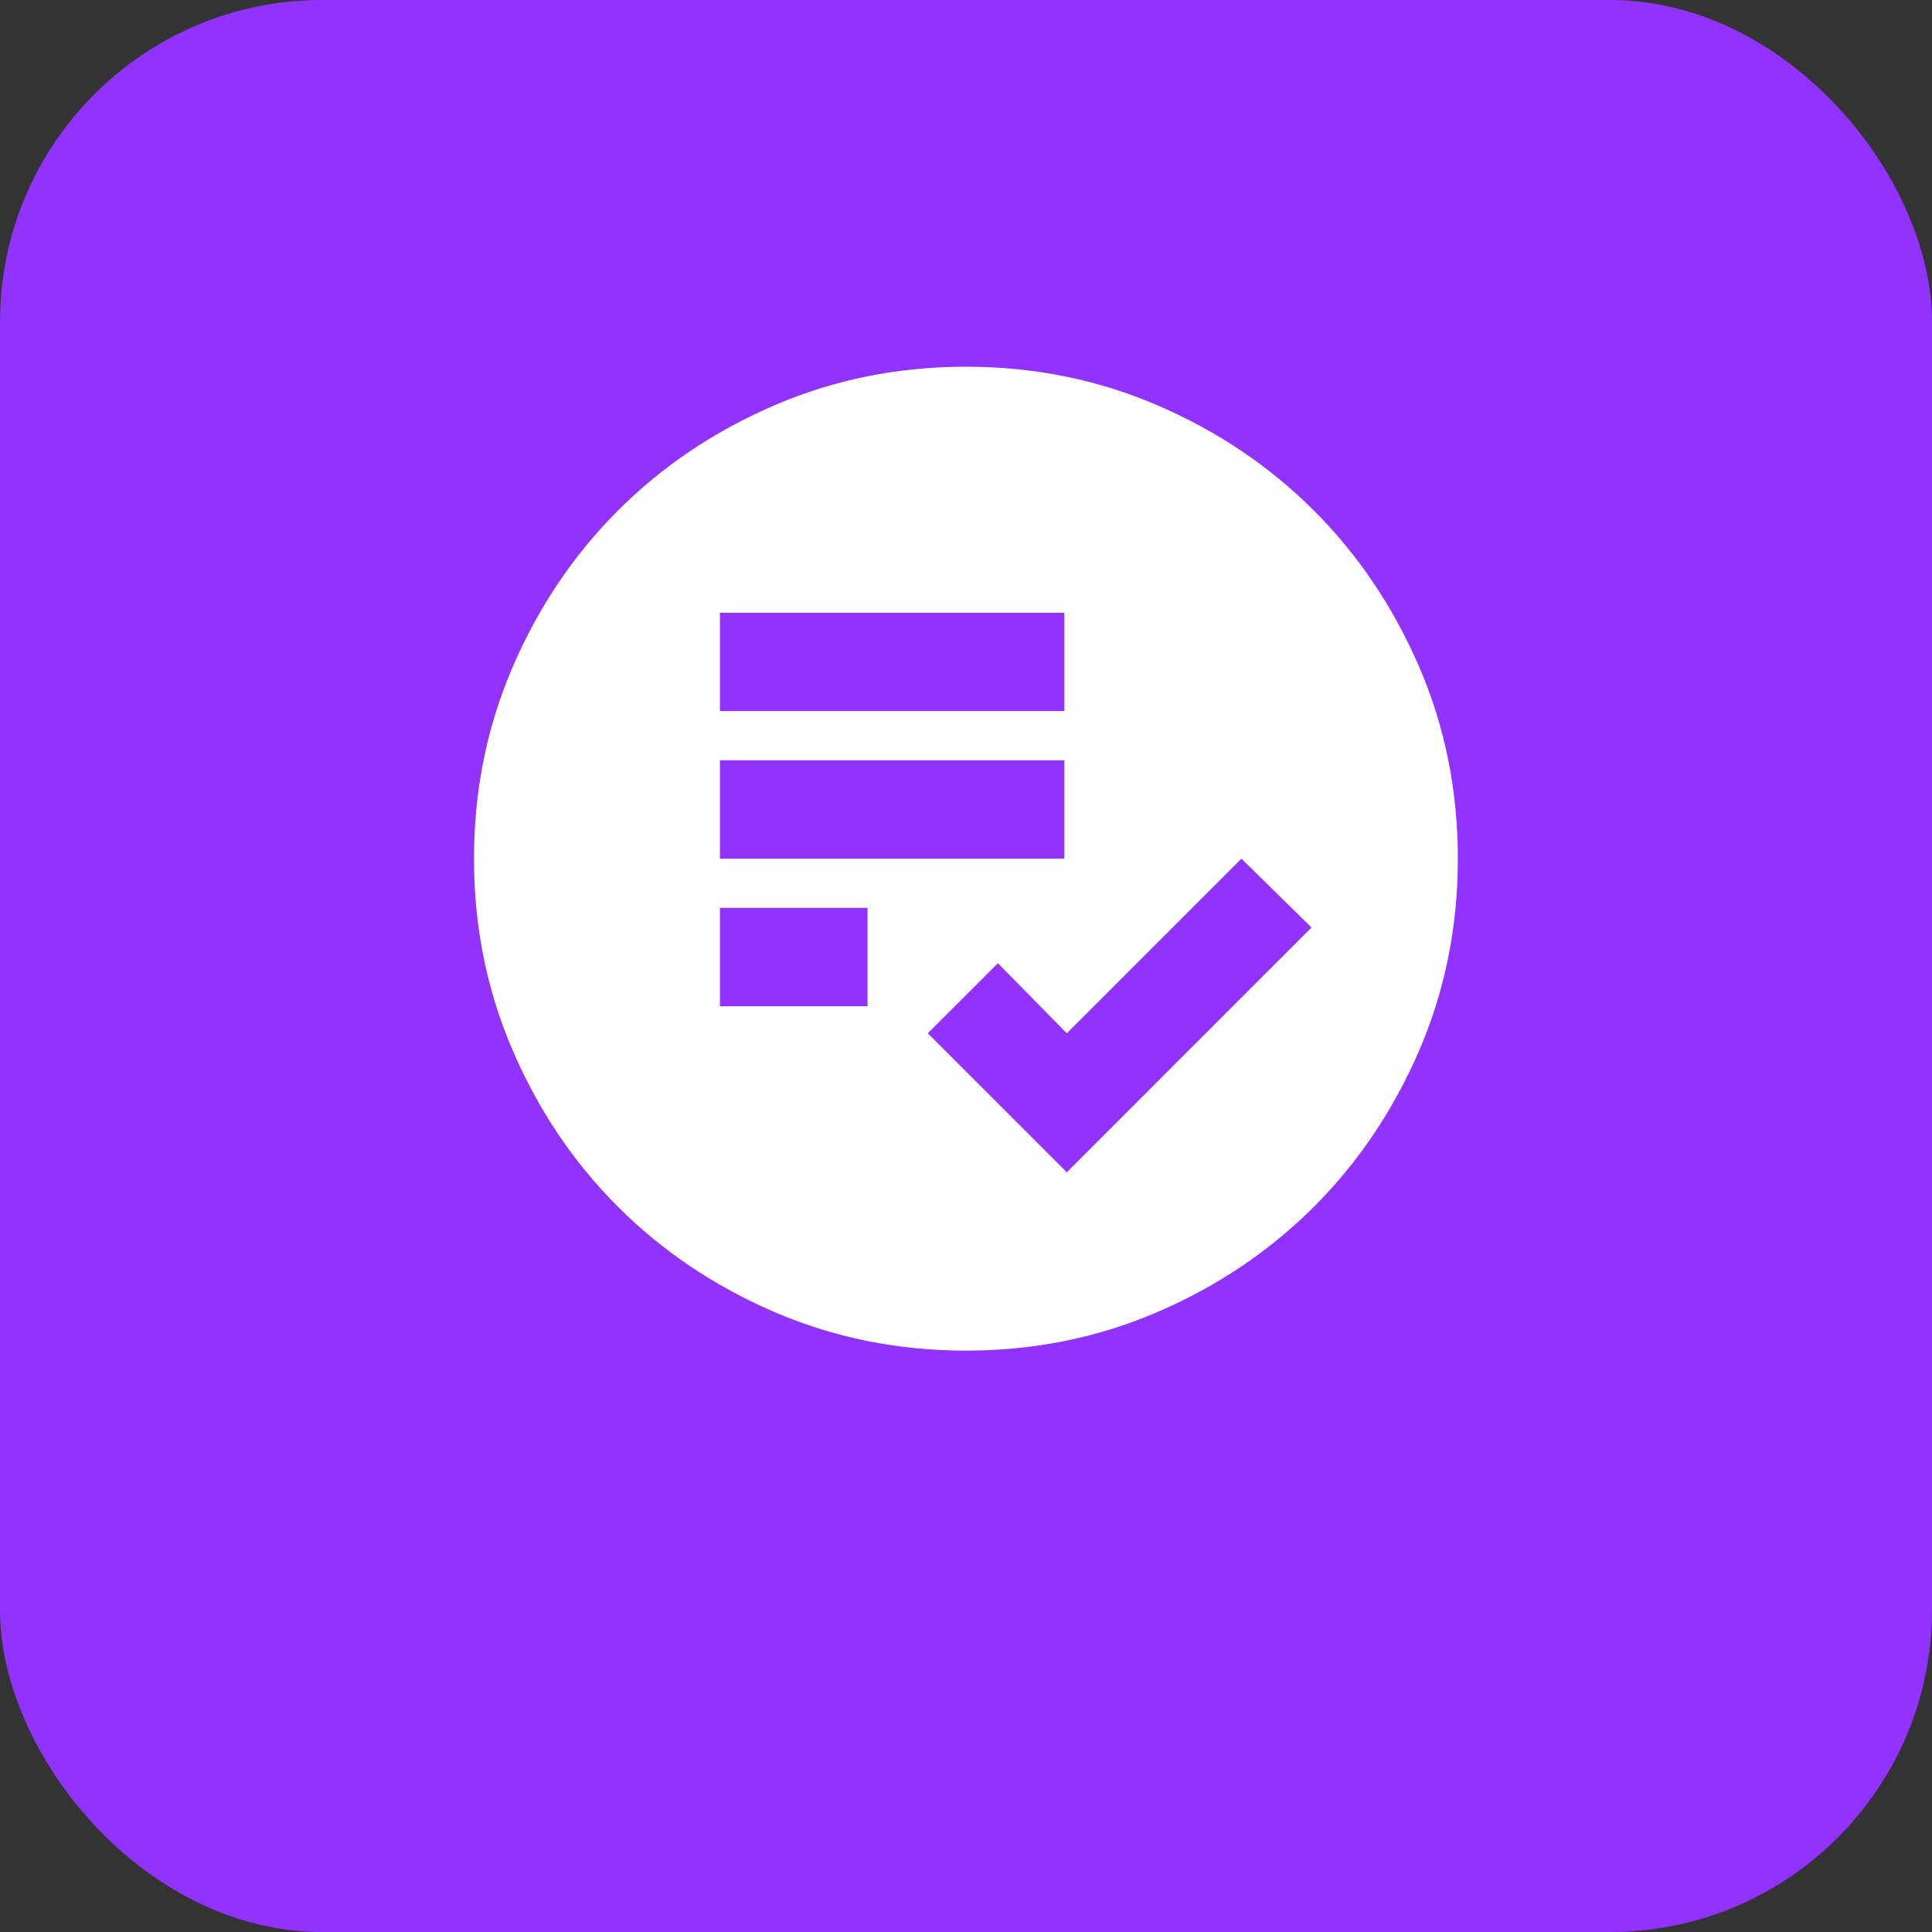 <svg width="36" height="36" viewBox="0 0 36 36" fill="none" xmlns="http://www.w3.org/2000/svg">
<rect x="0" y="0" width="36" height="36" fill="#333333" stroke="none"/>
<rect width="36" height="36" rx="6" fill="#9232FF"/>
<mask id="mask0_15059_11104" style="mask-type:alpha" maskUnits="userSpaceOnUse" x="7" y="5" width="22" height="22">
<rect x="7" y="5" width="22" height="22" fill="#D9D9D9"/>
</mask>
<g mask="url(#mask0_15059_11104)">
<path d="M19.878 21.844L24.438 17.283L23.132 16L19.878 19.254L18.595 17.948L17.288 19.254L19.878 21.844ZM13.415 18.75H16.165V16.917H13.415V18.75ZM13.415 16H19.832V14.167H13.415V16ZM13.415 13.25H19.832V11.417H13.415V13.25ZM17.999 25.167C16.731 25.167 15.539 24.926 14.424 24.445C13.308 23.964 12.338 23.31 11.513 22.485C10.688 21.66 10.035 20.69 9.554 19.575C9.073 18.46 8.832 17.268 8.832 16C8.832 14.732 9.073 13.54 9.554 12.425C10.035 11.31 10.688 10.34 11.513 9.515C12.338 8.69 13.308 8.036 14.424 7.555C15.539 7.074 16.731 6.833 17.999 6.833C19.267 6.833 20.458 7.074 21.574 7.555C22.689 8.036 23.659 8.69 24.484 9.515C25.309 10.34 25.962 11.31 26.444 12.425C26.925 13.54 27.165 14.732 27.165 16C27.165 17.268 26.925 18.46 26.444 19.575C25.962 20.69 25.309 21.66 24.484 22.485C23.659 23.31 22.689 23.964 21.574 24.445C20.458 24.926 19.267 25.167 17.999 25.167Z" fill="white"/>
</g>
</svg>
